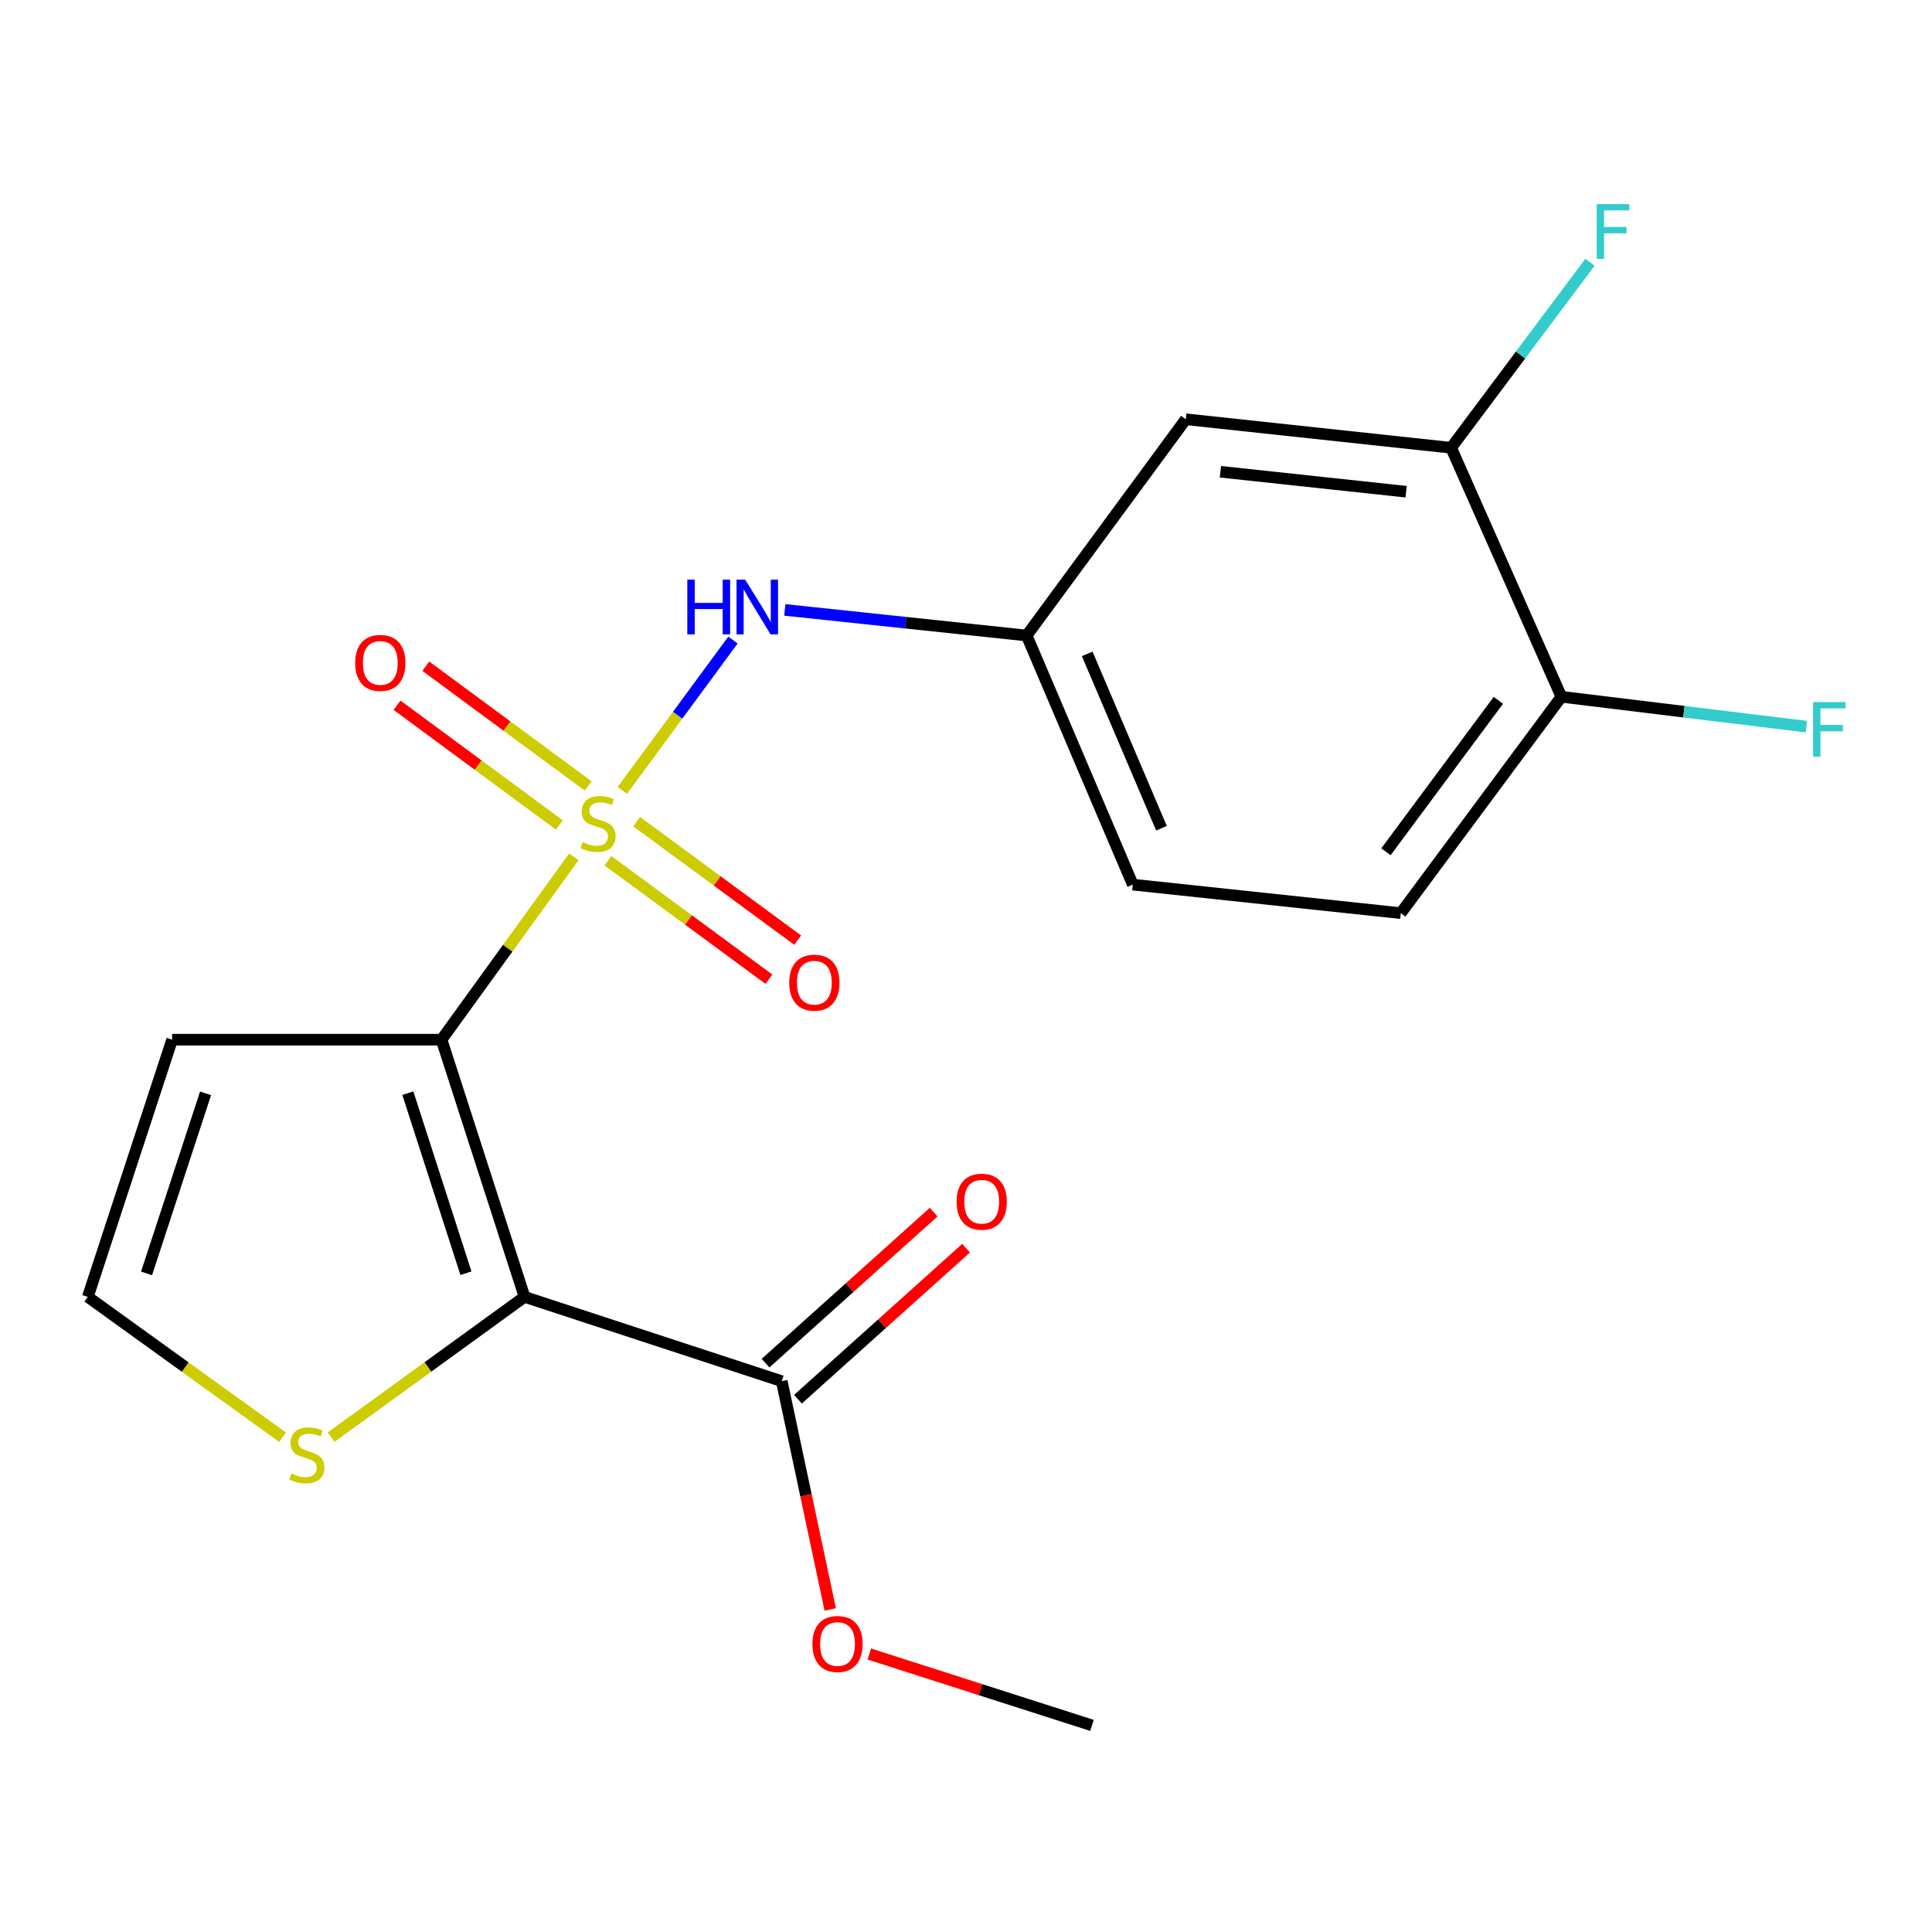 <?xml version='1.0' encoding='iso-8859-1'?>
<svg version='1.1' baseProfile='full'
              xmlns='http://www.w3.org/2000/svg'
                      xmlns:rdkit='http://www.rdkit.org/xml'
                      xmlns:xlink='http://www.w3.org/1999/xlink'
                  xml:space='preserve'
width='1000px' height='1000px' viewBox='0 0 1000 1000'>
<!-- END OF HEADER -->
<rect style='opacity:1.0;fill:#FFFFFF;stroke:none' width='1000' height='1000' x='0' y='0'> </rect>
<path class='bond-0' d='M 297.014,443.5 L 262.775,490.818' style='fill:none;fill-rule:evenodd;stroke:#CCCC00;stroke-width:6px;stroke-linecap:butt;stroke-linejoin:miter;stroke-opacity:1' />
<path class='bond-0' d='M 262.775,490.818 L 228.537,538.135' style='fill:none;fill-rule:evenodd;stroke:#000000;stroke-width:6px;stroke-linecap:butt;stroke-linejoin:miter;stroke-opacity:1' />
<path class='bond-2' d='M 322.105,409.114 L 350.743,370.199' style='fill:none;fill-rule:evenodd;stroke:#CCCC00;stroke-width:6px;stroke-linecap:butt;stroke-linejoin:miter;stroke-opacity:1' />
<path class='bond-2' d='M 350.743,370.199 L 379.38,331.284' style='fill:none;fill-rule:evenodd;stroke:#0000FF;stroke-width:6px;stroke-linecap:butt;stroke-linejoin:miter;stroke-opacity:1' />
<path class='bond-6' d='M 304.417,406.797 L 262.408,375.812' style='fill:none;fill-rule:evenodd;stroke:#CCCC00;stroke-width:6px;stroke-linecap:butt;stroke-linejoin:miter;stroke-opacity:1' />
<path class='bond-6' d='M 262.408,375.812 L 220.398,344.827' style='fill:none;fill-rule:evenodd;stroke:#FF0000;stroke-width:6px;stroke-linecap:butt;stroke-linejoin:miter;stroke-opacity:1' />
<path class='bond-6' d='M 289.517,426.999 L 247.508,396.014' style='fill:none;fill-rule:evenodd;stroke:#CCCC00;stroke-width:6px;stroke-linecap:butt;stroke-linejoin:miter;stroke-opacity:1' />
<path class='bond-6' d='M 247.508,396.014 L 205.498,365.029' style='fill:none;fill-rule:evenodd;stroke:#FF0000;stroke-width:6px;stroke-linecap:butt;stroke-linejoin:miter;stroke-opacity:1' />
<path class='bond-7' d='M 314.666,445.523 L 356.325,476.171' style='fill:none;fill-rule:evenodd;stroke:#CCCC00;stroke-width:6px;stroke-linecap:butt;stroke-linejoin:miter;stroke-opacity:1' />
<path class='bond-7' d='M 356.325,476.171 L 397.984,506.818' style='fill:none;fill-rule:evenodd;stroke:#FF0000;stroke-width:6px;stroke-linecap:butt;stroke-linejoin:miter;stroke-opacity:1' />
<path class='bond-7' d='M 329.541,425.303 L 371.2,455.951' style='fill:none;fill-rule:evenodd;stroke:#CCCC00;stroke-width:6px;stroke-linecap:butt;stroke-linejoin:miter;stroke-opacity:1' />
<path class='bond-7' d='M 371.2,455.951 L 412.859,486.598' style='fill:none;fill-rule:evenodd;stroke:#FF0000;stroke-width:6px;stroke-linecap:butt;stroke-linejoin:miter;stroke-opacity:1' />
<path class='bond-1' d='M 228.537,538.135 L 271.504,671.263' style='fill:none;fill-rule:evenodd;stroke:#000000;stroke-width:6px;stroke-linecap:butt;stroke-linejoin:miter;stroke-opacity:1' />
<path class='bond-1' d='M 211.093,565.814 L 241.17,659.004' style='fill:none;fill-rule:evenodd;stroke:#000000;stroke-width:6px;stroke-linecap:butt;stroke-linejoin:miter;stroke-opacity:1' />
<path class='bond-5' d='M 228.537,538.135 L 89.091,538.135' style='fill:none;fill-rule:evenodd;stroke:#000000;stroke-width:6px;stroke-linecap:butt;stroke-linejoin:miter;stroke-opacity:1' />
<path class='bond-3' d='M 271.504,671.263 L 404.632,714.9' style='fill:none;fill-rule:evenodd;stroke:#000000;stroke-width:6px;stroke-linecap:butt;stroke-linejoin:miter;stroke-opacity:1' />
<path class='bond-4' d='M 271.504,671.263 L 221.449,707.557' style='fill:none;fill-rule:evenodd;stroke:#000000;stroke-width:6px;stroke-linecap:butt;stroke-linejoin:miter;stroke-opacity:1' />
<path class='bond-4' d='M 221.449,707.557 L 171.394,743.851' style='fill:none;fill-rule:evenodd;stroke:#CCCC00;stroke-width:6px;stroke-linecap:butt;stroke-linejoin:miter;stroke-opacity:1' />
<path class='bond-11' d='M 406.214,315.686 L 468.807,322.316' style='fill:none;fill-rule:evenodd;stroke:#0000FF;stroke-width:6px;stroke-linecap:butt;stroke-linejoin:miter;stroke-opacity:1' />
<path class='bond-11' d='M 468.807,322.316 L 531.4,328.946' style='fill:none;fill-rule:evenodd;stroke:#000000;stroke-width:6px;stroke-linecap:butt;stroke-linejoin:miter;stroke-opacity:1' />
<path class='bond-13' d='M 413.02,724.236 L 456.527,685.15' style='fill:none;fill-rule:evenodd;stroke:#000000;stroke-width:6px;stroke-linecap:butt;stroke-linejoin:miter;stroke-opacity:1' />
<path class='bond-13' d='M 456.527,685.15 L 500.035,646.063' style='fill:none;fill-rule:evenodd;stroke:#FF0000;stroke-width:6px;stroke-linecap:butt;stroke-linejoin:miter;stroke-opacity:1' />
<path class='bond-13' d='M 396.244,705.563 L 439.751,666.476' style='fill:none;fill-rule:evenodd;stroke:#000000;stroke-width:6px;stroke-linecap:butt;stroke-linejoin:miter;stroke-opacity:1' />
<path class='bond-13' d='M 439.751,666.476 L 483.258,627.389' style='fill:none;fill-rule:evenodd;stroke:#FF0000;stroke-width:6px;stroke-linecap:butt;stroke-linejoin:miter;stroke-opacity:1' />
<path class='bond-16' d='M 404.632,714.9 L 417.177,773.975' style='fill:none;fill-rule:evenodd;stroke:#000000;stroke-width:6px;stroke-linecap:butt;stroke-linejoin:miter;stroke-opacity:1' />
<path class='bond-16' d='M 417.177,773.975 L 429.721,833.05' style='fill:none;fill-rule:evenodd;stroke:#FF0000;stroke-width:6px;stroke-linecap:butt;stroke-linejoin:miter;stroke-opacity:1' />
<path class='bond-20' d='M 146.261,743.898 L 95.858,707.581' style='fill:none;fill-rule:evenodd;stroke:#CCCC00;stroke-width:6px;stroke-linecap:butt;stroke-linejoin:miter;stroke-opacity:1' />
<path class='bond-20' d='M 95.858,707.581 L 45.455,671.263' style='fill:none;fill-rule:evenodd;stroke:#000000;stroke-width:6px;stroke-linecap:butt;stroke-linejoin:miter;stroke-opacity:1' />
<path class='bond-9' d='M 89.091,538.135 L 45.455,671.263' style='fill:none;fill-rule:evenodd;stroke:#000000;stroke-width:6px;stroke-linecap:butt;stroke-linejoin:miter;stroke-opacity:1' />
<path class='bond-9' d='M 106.4,565.923 L 75.854,659.113' style='fill:none;fill-rule:evenodd;stroke:#000000;stroke-width:6px;stroke-linecap:butt;stroke-linejoin:miter;stroke-opacity:1' />
<path class='bond-8' d='M 751.105,231.771 L 613.765,217.002' style='fill:none;fill-rule:evenodd;stroke:#000000;stroke-width:6px;stroke-linecap:butt;stroke-linejoin:miter;stroke-opacity:1' />
<path class='bond-8' d='M 727.82,254.514 L 631.682,244.176' style='fill:none;fill-rule:evenodd;stroke:#000000;stroke-width:6px;stroke-linecap:butt;stroke-linejoin:miter;stroke-opacity:1' />
<path class='bond-15' d='M 751.105,231.771 L 787.04,183.753' style='fill:none;fill-rule:evenodd;stroke:#000000;stroke-width:6px;stroke-linecap:butt;stroke-linejoin:miter;stroke-opacity:1' />
<path class='bond-15' d='M 787.04,183.753 L 822.976,135.735' style='fill:none;fill-rule:evenodd;stroke:#33CCCC;stroke-width:6px;stroke-linecap:butt;stroke-linejoin:miter;stroke-opacity:1' />
<path class='bond-21' d='M 751.105,231.771 L 808.171,360.645' style='fill:none;fill-rule:evenodd;stroke:#000000;stroke-width:6px;stroke-linecap:butt;stroke-linejoin:miter;stroke-opacity:1' />
<path class='bond-10' d='M 613.765,217.002 L 531.4,328.946' style='fill:none;fill-rule:evenodd;stroke:#000000;stroke-width:6px;stroke-linecap:butt;stroke-linejoin:miter;stroke-opacity:1' />
<path class='bond-17' d='M 531.4,328.946 L 586.333,457.876' style='fill:none;fill-rule:evenodd;stroke:#000000;stroke-width:6px;stroke-linecap:butt;stroke-linejoin:miter;stroke-opacity:1' />
<path class='bond-17' d='M 562.734,338.446 L 601.187,428.697' style='fill:none;fill-rule:evenodd;stroke:#000000;stroke-width:6px;stroke-linecap:butt;stroke-linejoin:miter;stroke-opacity:1' />
<path class='bond-12' d='M 808.171,360.645 L 725.054,472.645' style='fill:none;fill-rule:evenodd;stroke:#000000;stroke-width:6px;stroke-linecap:butt;stroke-linejoin:miter;stroke-opacity:1' />
<path class='bond-12' d='M 775.546,362.485 L 717.363,440.885' style='fill:none;fill-rule:evenodd;stroke:#000000;stroke-width:6px;stroke-linecap:butt;stroke-linejoin:miter;stroke-opacity:1' />
<path class='bond-18' d='M 808.171,360.645 L 871.575,368.377' style='fill:none;fill-rule:evenodd;stroke:#000000;stroke-width:6px;stroke-linecap:butt;stroke-linejoin:miter;stroke-opacity:1' />
<path class='bond-18' d='M 871.575,368.377 L 934.978,376.109' style='fill:none;fill-rule:evenodd;stroke:#33CCCC;stroke-width:6px;stroke-linecap:butt;stroke-linejoin:miter;stroke-opacity:1' />
<path class='bond-14' d='M 725.054,472.645 L 586.333,457.876' style='fill:none;fill-rule:evenodd;stroke:#000000;stroke-width:6px;stroke-linecap:butt;stroke-linejoin:miter;stroke-opacity:1' />
<path class='bond-19' d='M 449.958,856.12 L 507.581,874.589' style='fill:none;fill-rule:evenodd;stroke:#FF0000;stroke-width:6px;stroke-linecap:butt;stroke-linejoin:miter;stroke-opacity:1' />
<path class='bond-19' d='M 507.581,874.589 L 565.205,893.059' style='fill:none;fill-rule:evenodd;stroke:#000000;stroke-width:6px;stroke-linecap:butt;stroke-linejoin:miter;stroke-opacity:1' />
<path  class='atom-0' d='M 301.549 435.897
Q 301.869 436.017, 303.189 436.577
Q 304.509 437.137, 305.949 437.497
Q 307.429 437.817, 308.869 437.817
Q 311.549 437.817, 313.109 436.537
Q 314.669 435.217, 314.669 432.937
Q 314.669 431.377, 313.869 430.417
Q 313.109 429.457, 311.909 428.937
Q 310.709 428.417, 308.709 427.817
Q 306.189 427.057, 304.669 426.337
Q 303.189 425.617, 302.109 424.097
Q 301.069 422.577, 301.069 420.017
Q 301.069 416.457, 303.469 414.257
Q 305.909 412.057, 310.709 412.057
Q 313.989 412.057, 317.709 413.617
L 316.789 416.697
Q 313.389 415.297, 310.829 415.297
Q 308.069 415.297, 306.549 416.457
Q 305.029 417.577, 305.069 419.537
Q 305.069 421.057, 305.829 421.977
Q 306.629 422.897, 307.749 423.417
Q 308.909 423.937, 310.829 424.537
Q 313.389 425.337, 314.909 426.137
Q 316.429 426.937, 317.509 428.577
Q 318.629 430.177, 318.629 432.937
Q 318.629 436.857, 315.989 438.977
Q 313.389 441.057, 309.029 441.057
Q 306.509 441.057, 304.589 440.497
Q 302.709 439.977, 300.469 439.057
L 301.549 435.897
' fill='#CCCC00'/>
<path  class='atom-3' d='M 355.749 300.017
L 359.589 300.017
L 359.589 312.057
L 374.069 312.057
L 374.069 300.017
L 377.909 300.017
L 377.909 328.337
L 374.069 328.337
L 374.069 315.257
L 359.589 315.257
L 359.589 328.337
L 355.749 328.337
L 355.749 300.017
' fill='#0000FF'/>
<path  class='atom-3' d='M 385.709 300.017
L 394.989 315.017
Q 395.909 316.497, 397.389 319.177
Q 398.869 321.857, 398.949 322.017
L 398.949 300.017
L 402.709 300.017
L 402.709 328.337
L 398.829 328.337
L 388.869 311.937
Q 387.709 310.017, 386.469 307.817
Q 385.269 305.617, 384.909 304.937
L 384.909 328.337
L 381.229 328.337
L 381.229 300.017
L 385.709 300.017
' fill='#0000FF'/>
<path  class='atom-5' d='M 150.835 762.678
Q 151.155 762.798, 152.475 763.358
Q 153.795 763.918, 155.235 764.278
Q 156.715 764.598, 158.155 764.598
Q 160.835 764.598, 162.395 763.318
Q 163.955 761.998, 163.955 759.718
Q 163.955 758.158, 163.155 757.198
Q 162.395 756.238, 161.195 755.718
Q 159.995 755.198, 157.995 754.598
Q 155.475 753.838, 153.955 753.118
Q 152.475 752.398, 151.395 750.878
Q 150.355 749.358, 150.355 746.798
Q 150.355 743.238, 152.755 741.038
Q 155.195 738.838, 159.995 738.838
Q 163.275 738.838, 166.995 740.398
L 166.075 743.478
Q 162.675 742.078, 160.115 742.078
Q 157.355 742.078, 155.835 743.238
Q 154.315 744.358, 154.355 746.318
Q 154.355 747.838, 155.115 748.758
Q 155.915 749.678, 157.035 750.198
Q 158.195 750.718, 160.115 751.318
Q 162.675 752.118, 164.195 752.918
Q 165.715 753.718, 166.795 755.358
Q 167.915 756.958, 167.915 759.718
Q 167.915 763.638, 165.275 765.758
Q 162.675 767.838, 158.315 767.838
Q 155.795 767.838, 153.875 767.278
Q 151.995 766.758, 149.755 765.838
L 150.835 762.678
' fill='#CCCC00'/>
<path  class='atom-7' d='M 183.838 343.125
Q 183.838 336.325, 187.198 332.525
Q 190.558 328.725, 196.838 328.725
Q 203.118 328.725, 206.478 332.525
Q 209.838 336.325, 209.838 343.125
Q 209.838 350.005, 206.438 353.925
Q 203.038 357.805, 196.838 357.805
Q 190.598 357.805, 187.198 353.925
Q 183.838 350.045, 183.838 343.125
M 196.838 354.605
Q 201.158 354.605, 203.478 351.725
Q 205.838 348.805, 205.838 343.125
Q 205.838 337.565, 203.478 334.765
Q 201.158 331.925, 196.838 331.925
Q 192.518 331.925, 190.158 334.725
Q 187.838 337.525, 187.838 343.125
Q 187.838 348.845, 190.158 351.725
Q 192.518 354.605, 196.838 354.605
' fill='#FF0000'/>
<path  class='atom-8' d='M 408.506 508.622
Q 408.506 501.822, 411.866 498.022
Q 415.226 494.222, 421.506 494.222
Q 427.786 494.222, 431.146 498.022
Q 434.506 501.822, 434.506 508.622
Q 434.506 515.502, 431.106 519.422
Q 427.706 523.302, 421.506 523.302
Q 415.266 523.302, 411.866 519.422
Q 408.506 515.542, 408.506 508.622
M 421.506 520.102
Q 425.826 520.102, 428.146 517.222
Q 430.506 514.302, 430.506 508.622
Q 430.506 503.062, 428.146 500.262
Q 425.826 497.422, 421.506 497.422
Q 417.186 497.422, 414.826 500.222
Q 412.506 503.022, 412.506 508.622
Q 412.506 514.342, 414.826 517.222
Q 417.186 520.102, 421.506 520.102
' fill='#FF0000'/>
<path  class='atom-14' d='M 495.125 622.002
Q 495.125 615.202, 498.485 611.402
Q 501.845 607.602, 508.125 607.602
Q 514.405 607.602, 517.765 611.402
Q 521.125 615.202, 521.125 622.002
Q 521.125 628.882, 517.725 632.802
Q 514.325 636.682, 508.125 636.682
Q 501.885 636.682, 498.485 632.802
Q 495.125 628.922, 495.125 622.002
M 508.125 633.482
Q 512.445 633.482, 514.765 630.602
Q 517.125 627.682, 517.125 622.002
Q 517.125 616.442, 514.765 613.642
Q 512.445 610.802, 508.125 610.802
Q 503.805 610.802, 501.445 613.602
Q 499.125 616.402, 499.125 622.002
Q 499.125 627.722, 501.445 630.602
Q 503.805 633.482, 508.125 633.482
' fill='#FF0000'/>
<path  class='atom-16' d='M 826.472 105.653
L 843.312 105.653
L 843.312 108.893
L 830.272 108.893
L 830.272 117.493
L 841.872 117.493
L 841.872 120.773
L 830.272 120.773
L 830.272 133.973
L 826.472 133.973
L 826.472 105.653
' fill='#33CCCC'/>
<path  class='atom-17' d='M 420.5 850.925
Q 420.5 844.125, 423.86 840.325
Q 427.22 836.525, 433.5 836.525
Q 439.78 836.525, 443.14 840.325
Q 446.5 844.125, 446.5 850.925
Q 446.5 857.805, 443.1 861.725
Q 439.7 865.605, 433.5 865.605
Q 427.26 865.605, 423.86 861.725
Q 420.5 857.845, 420.5 850.925
M 433.5 862.405
Q 437.82 862.405, 440.14 859.525
Q 442.5 856.605, 442.5 850.925
Q 442.5 845.365, 440.14 842.565
Q 437.82 839.725, 433.5 839.725
Q 429.18 839.725, 426.82 842.525
Q 424.5 845.325, 424.5 850.925
Q 424.5 856.645, 426.82 859.525
Q 429.18 862.405, 433.5 862.405
' fill='#FF0000'/>
<path  class='atom-19' d='M 938.471 363.402
L 955.311 363.402
L 955.311 366.642
L 942.271 366.642
L 942.271 375.242
L 953.871 375.242
L 953.871 378.522
L 942.271 378.522
L 942.271 391.722
L 938.471 391.722
L 938.471 363.402
' fill='#33CCCC'/>
</svg>
